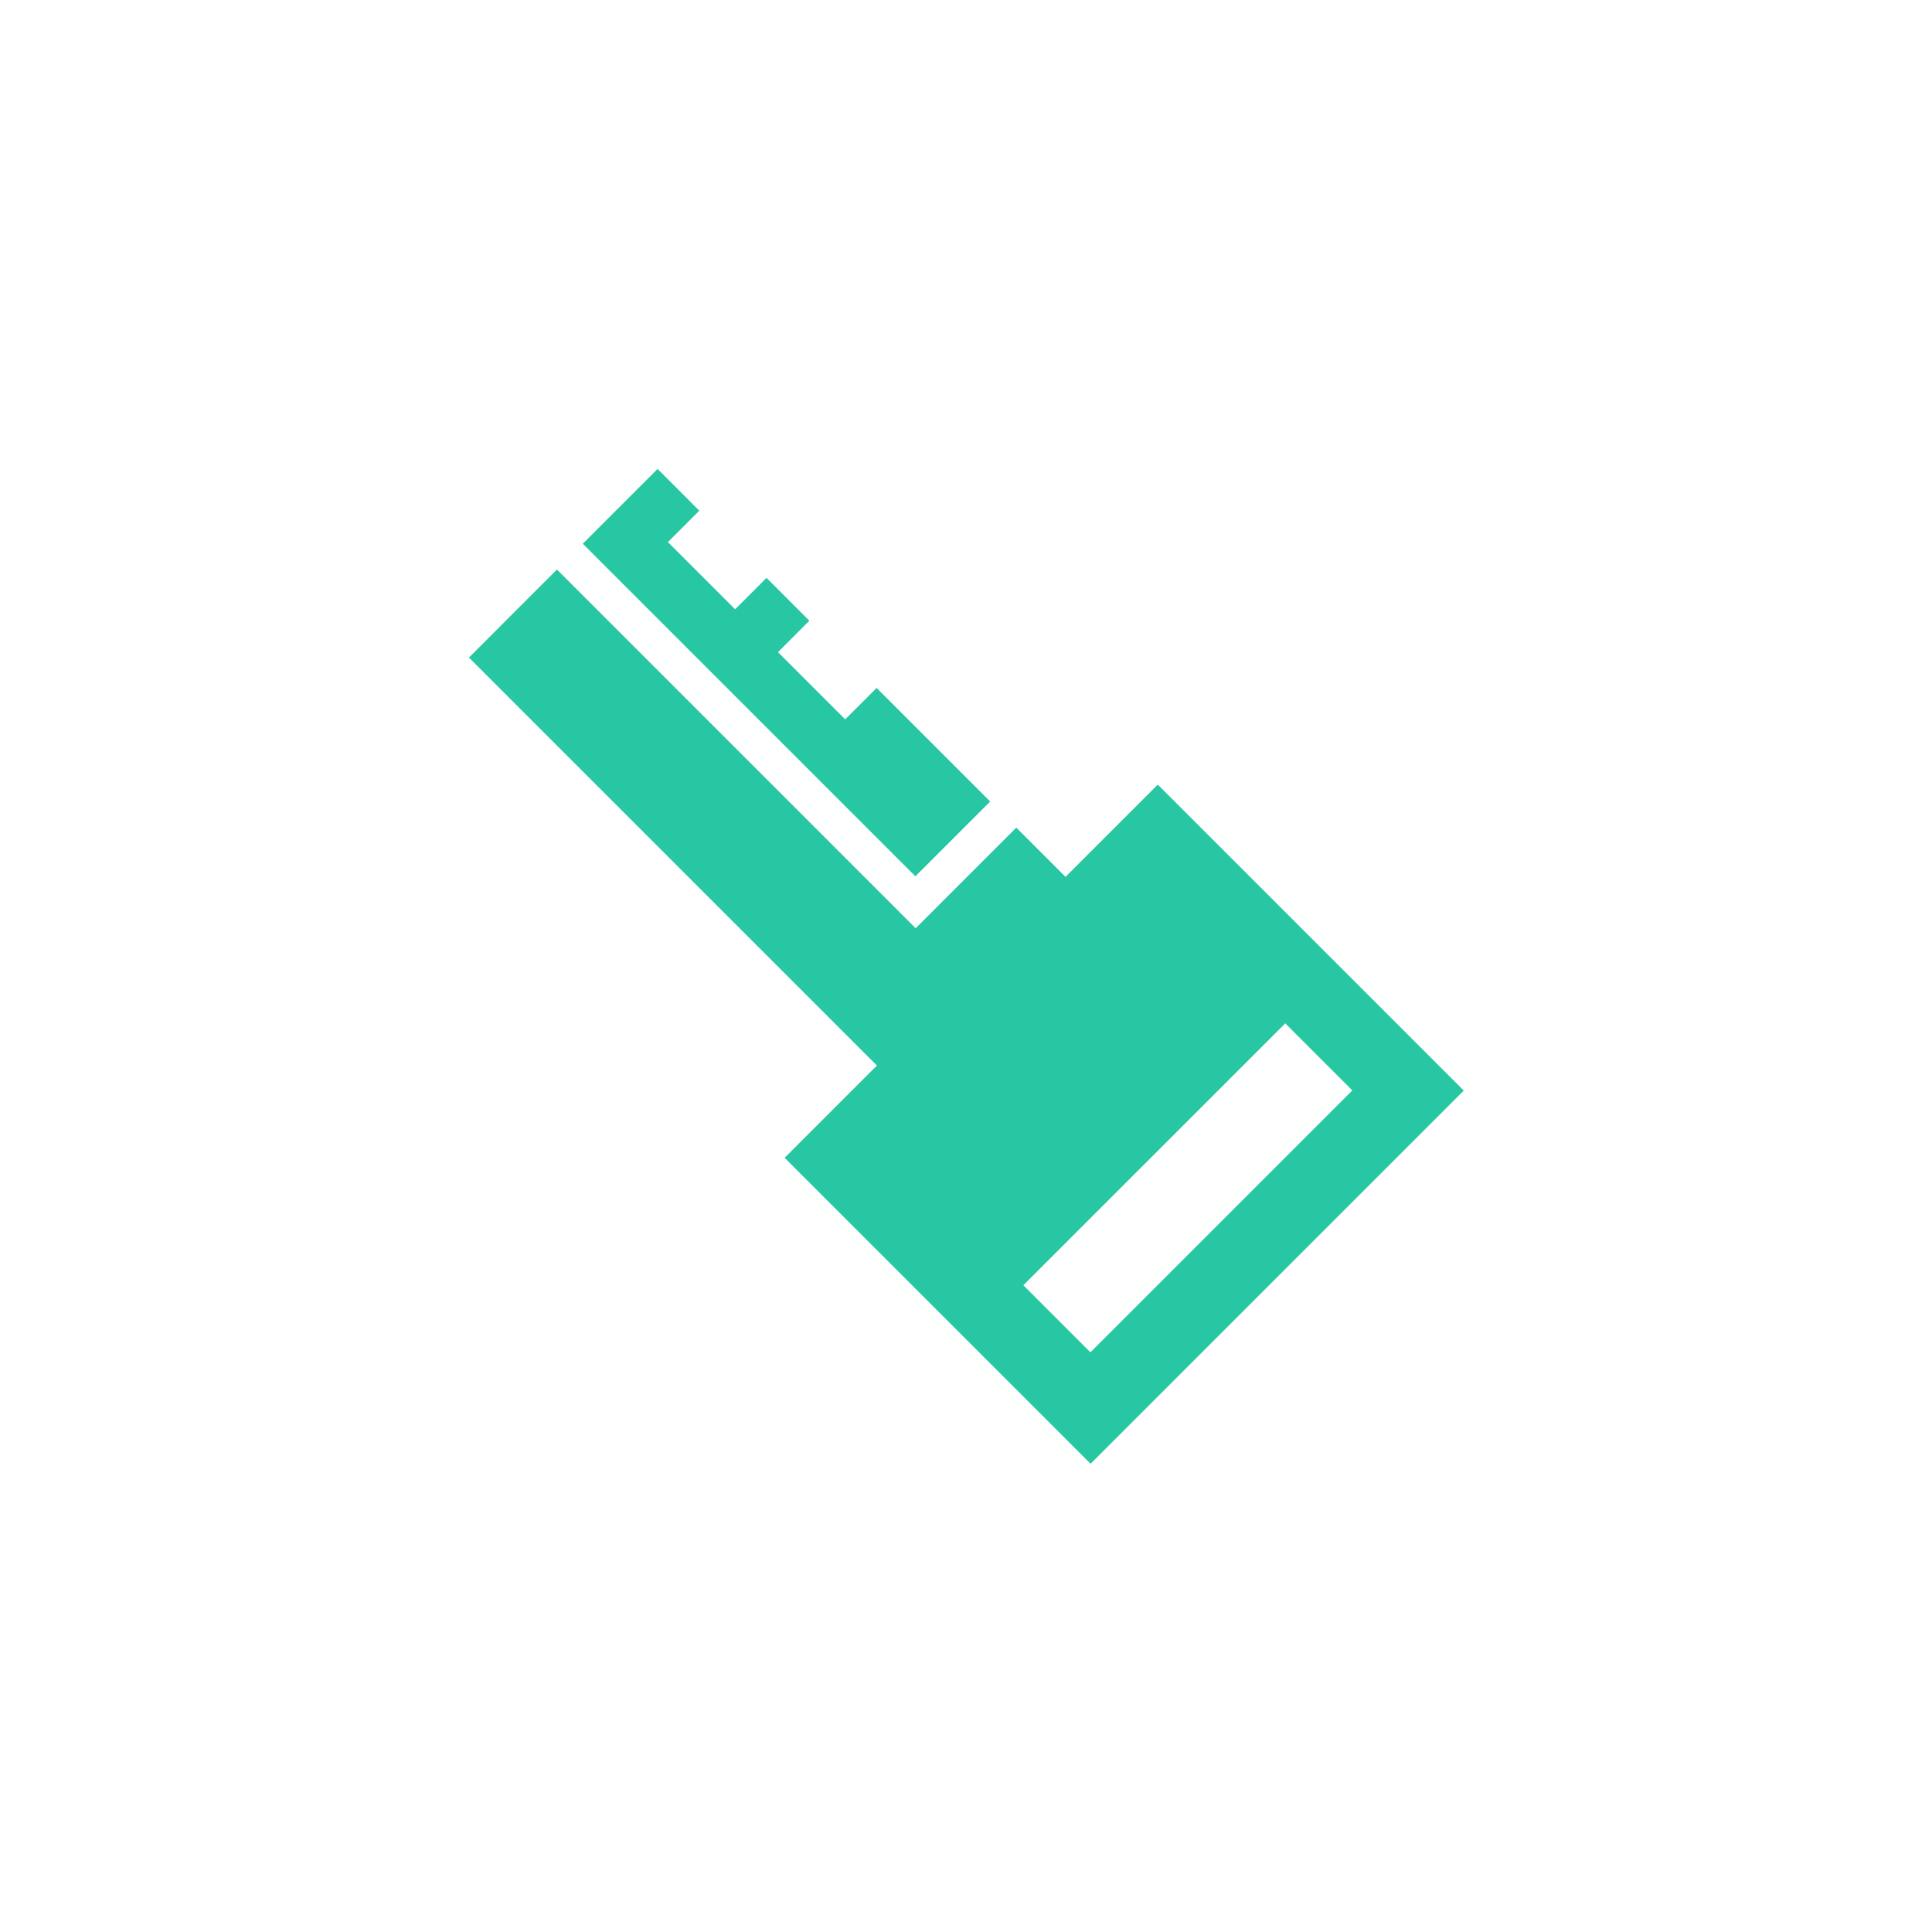 <svg xmlns="http://www.w3.org/2000/svg" width="206" height="206" viewBox="0 0 206 206"><g transform="translate(-200 -3865)"><rect width="206" height="206" rx="10" transform="translate(200 3865)" fill="none"/><g transform="translate(250 3915)"><path d="M59.115,117.218,87.042,89.292l7.151,7.15L66.265,124.369ZM0,50.29l43.5,43.5-9.838,9.838,32.622,32.622,39.79-39.789L73.449,63.836l-9.838,9.837-5.249-5.249L47.634,79.151,9.387,40.9Z" transform="translate(0 -30.177)" fill="#28c7a3"/><path d="M54.265,0,46.289,7.974,81.753,43.438l7.975-7.976L77.619,23.354,74.271,26.7,67.1,19.536l3.348-3.348L65.88,11.615l-3.347,3.349L55.365,7.8l3.348-3.347Z" transform="translate(-34.15)" fill="#28c7a3"/></g></g></svg>